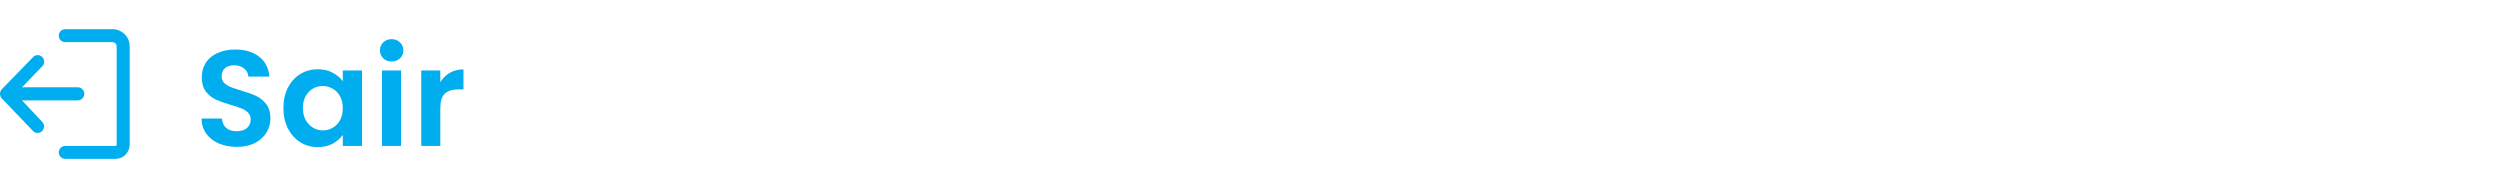 <svg width="257" height="20" viewBox="0 0 257 20" fill="none" xmlns="http://www.w3.org/2000/svg">
<path d="M6.706 16.333H11.866C12.673 16.333 13.326 15.68 13.333 14.873V4.767C13.333 3.793 12.54 3 11.566 3L6.706 3C6.34 3 6.04 3.3 6.04 3.667C6.04 4.033 6.34 4.333 6.706 4.333L11.56 4.333C11.8 4.333 11.993 4.527 11.993 4.767V14.873C11.993 14.94 11.94 15 11.866 15H6.706C6.34 15 6.04 15.3 6.04 15.667C6.04 16.033 6.34 16.333 6.706 16.333Z" fill="#00AEEF"/>
<path d="M4.337 13.47L4.39 13.409C4.596 13.146 4.576 12.763 4.323 12.507L2.261 10.319H8.002C8.367 10.319 8.667 10.017 8.667 9.646C8.667 9.276 8.367 8.973 8.002 8.973H2.261L4.343 6.813L4.397 6.752C4.603 6.49 4.583 6.106 4.343 5.864C4.084 5.601 3.665 5.601 3.405 5.864L0.186 9.175L0.14 9.229L0.093 9.296L0.06 9.364L0.033 9.438L0.013 9.512L0 9.599L0 9.653L0.007 9.734L0.027 9.835L0.053 9.909L0.086 9.983L0.133 10.057L0.173 10.104L0.2 10.131L3.399 13.47L3.459 13.523C3.718 13.732 4.097 13.712 4.337 13.47Z" fill="#00AEEF"/>
<path d="M24.342 15.098C23.661 15.098 23.045 14.981 22.494 14.748C21.953 14.515 21.523 14.179 21.206 13.74C20.889 13.301 20.725 12.783 20.716 12.186H22.816C22.844 12.587 22.984 12.905 23.236 13.138C23.497 13.371 23.852 13.488 24.3 13.488C24.757 13.488 25.117 13.381 25.378 13.166C25.639 12.942 25.77 12.653 25.77 12.298C25.77 12.009 25.681 11.771 25.504 11.584C25.327 11.397 25.103 11.253 24.832 11.15C24.571 11.038 24.207 10.917 23.74 10.786C23.105 10.599 22.587 10.417 22.186 10.24C21.794 10.053 21.453 9.778 21.164 9.414C20.884 9.041 20.744 8.546 20.744 7.93C20.744 7.351 20.889 6.847 21.178 6.418C21.467 5.989 21.873 5.662 22.396 5.438C22.919 5.205 23.516 5.088 24.188 5.088C25.196 5.088 26.013 5.335 26.638 5.83C27.273 6.315 27.623 6.997 27.688 7.874H25.532C25.513 7.538 25.369 7.263 25.098 7.048C24.837 6.824 24.487 6.712 24.048 6.712C23.665 6.712 23.357 6.81 23.124 7.006C22.9 7.202 22.788 7.487 22.788 7.86C22.788 8.121 22.872 8.341 23.04 8.518C23.217 8.686 23.432 8.826 23.684 8.938C23.945 9.041 24.309 9.162 24.776 9.302C25.411 9.489 25.929 9.675 26.33 9.862C26.731 10.049 27.077 10.329 27.366 10.702C27.655 11.075 27.8 11.565 27.8 12.172C27.8 12.695 27.665 13.18 27.394 13.628C27.123 14.076 26.727 14.435 26.204 14.706C25.681 14.967 25.061 15.098 24.342 15.098ZM29.135 11.094C29.135 10.31 29.289 9.615 29.597 9.008C29.915 8.401 30.339 7.935 30.871 7.608C31.413 7.281 32.014 7.118 32.677 7.118C33.256 7.118 33.76 7.235 34.189 7.468C34.628 7.701 34.978 7.995 35.239 8.35V7.244H37.213V15H35.239V13.866C34.987 14.23 34.637 14.533 34.189 14.776C33.751 15.009 33.242 15.126 32.663 15.126C32.01 15.126 31.413 14.958 30.871 14.622C30.339 14.286 29.915 13.815 29.597 13.208C29.289 12.592 29.135 11.887 29.135 11.094ZM35.239 11.122C35.239 10.646 35.146 10.24 34.959 9.904C34.773 9.559 34.52 9.297 34.203 9.12C33.886 8.933 33.545 8.84 33.181 8.84C32.817 8.84 32.481 8.929 32.173 9.106C31.865 9.283 31.613 9.545 31.417 9.89C31.23 10.226 31.137 10.627 31.137 11.094C31.137 11.561 31.23 11.971 31.417 12.326C31.613 12.671 31.865 12.937 32.173 13.124C32.49 13.311 32.827 13.404 33.181 13.404C33.545 13.404 33.886 13.315 34.203 13.138C34.52 12.951 34.773 12.69 34.959 12.354C35.146 12.009 35.239 11.598 35.239 11.122ZM40.261 6.32C39.916 6.32 39.627 6.213 39.393 5.998C39.169 5.774 39.057 5.499 39.057 5.172C39.057 4.845 39.169 4.575 39.393 4.36C39.627 4.136 39.916 4.024 40.261 4.024C40.607 4.024 40.891 4.136 41.115 4.36C41.349 4.575 41.465 4.845 41.465 5.172C41.465 5.499 41.349 5.774 41.115 5.998C40.891 6.213 40.607 6.32 40.261 6.32ZM41.227 7.244V15H39.267V7.244H41.227ZM45.264 8.448C45.516 8.037 45.843 7.715 46.244 7.482C46.655 7.249 47.121 7.132 47.644 7.132V9.19H47.126C46.51 9.19 46.043 9.335 45.726 9.624C45.418 9.913 45.264 10.417 45.264 11.136V15H43.304V7.244H45.264V8.448Z" fill="#00AEEF"/>
</svg>
